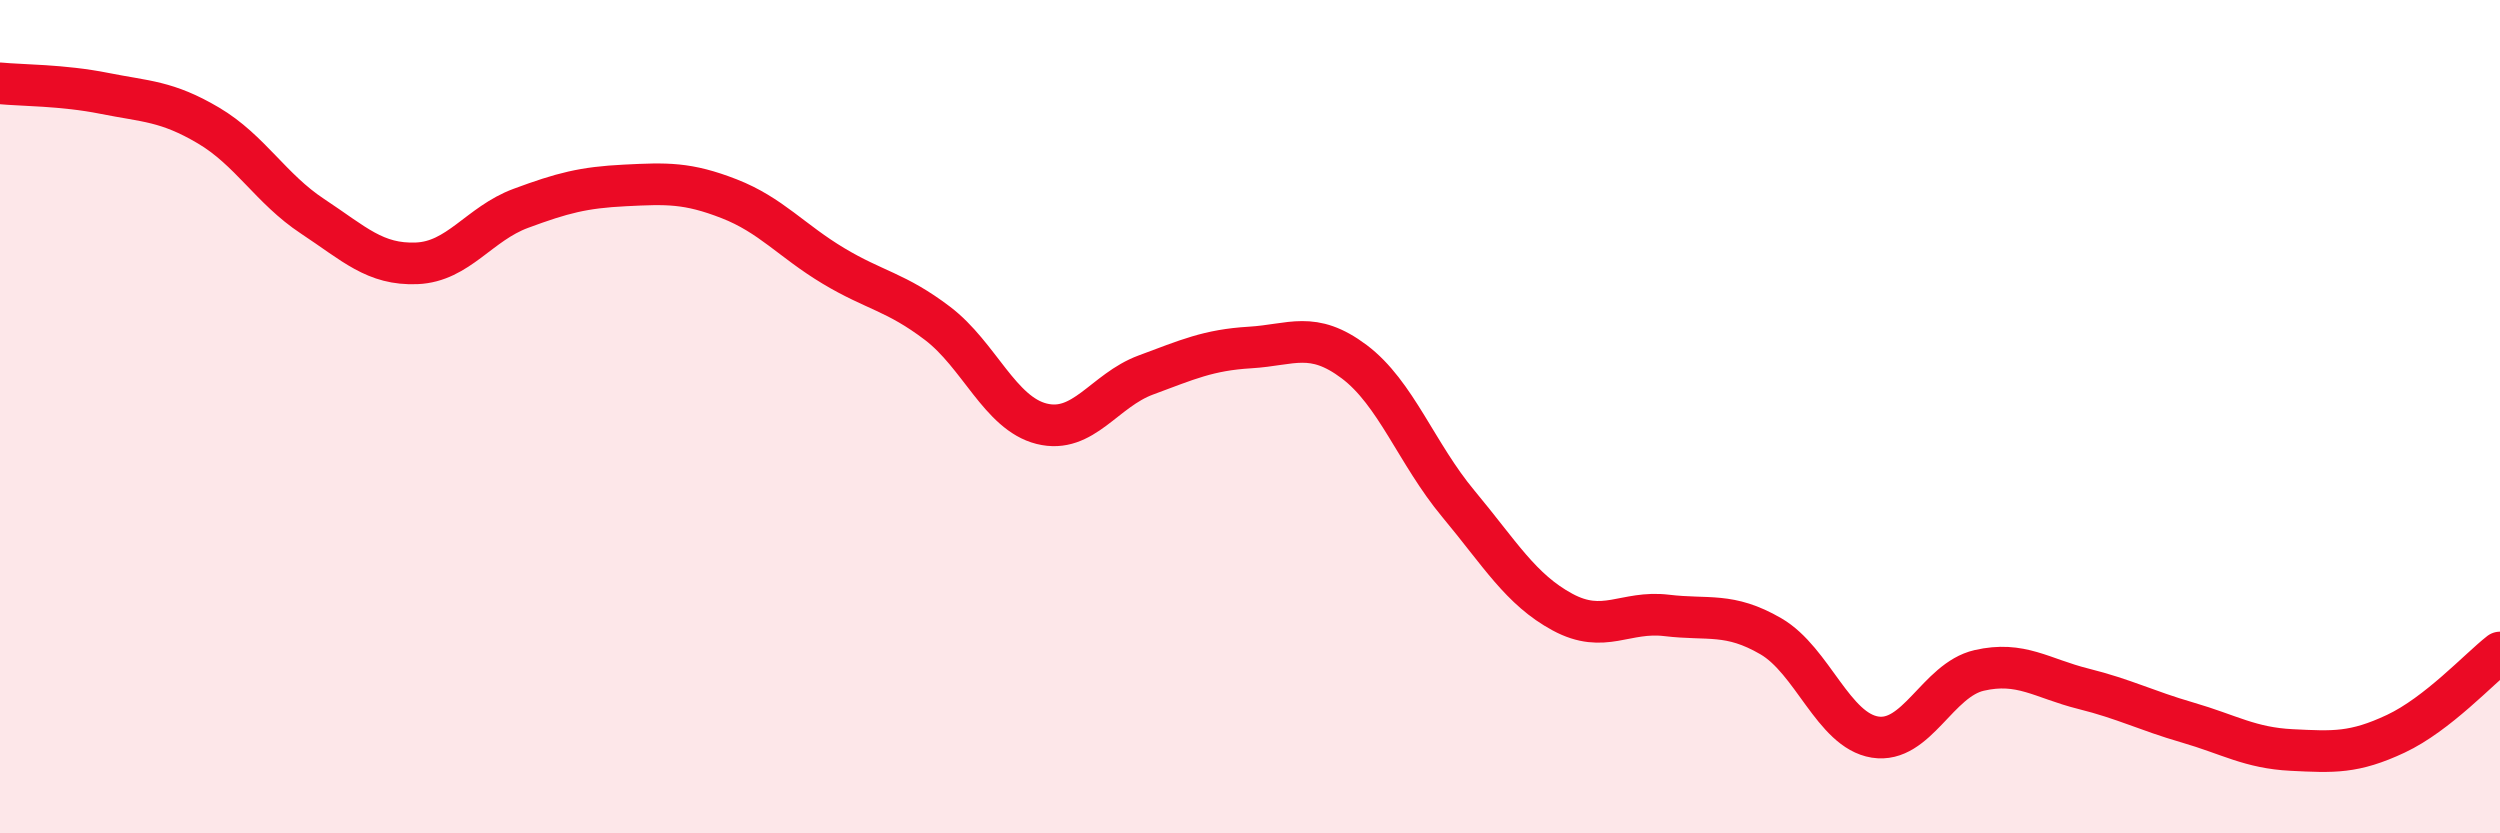 
    <svg width="60" height="20" viewBox="0 0 60 20" xmlns="http://www.w3.org/2000/svg">
      <path
        d="M 0,2 C 0.5,2.05 1.5,2.04 2.5,2.24 C 3.5,2.44 4,2.42 5,3.01 C 6,3.6 6.5,4.53 7.5,5.19 C 8.5,5.85 9,6.36 10,6.32 C 11,6.28 11.5,5.37 12.5,5 C 13.5,4.63 14,4.5 15,4.45 C 16,4.4 16.5,4.38 17.5,4.77 C 18.5,5.16 19,5.78 20,6.38 C 21,6.98 21.5,7 22.5,7.76 C 23.5,8.52 24,9.92 25,10.17 C 26,10.42 26.5,9.37 27.5,9 C 28.5,8.63 29,8.4 30,8.34 C 31,8.28 31.5,7.93 32.5,8.68 C 33.5,9.43 34,10.89 35,12.09 C 36,13.29 36.5,14.15 37.5,14.69 C 38.5,15.23 39,14.65 40,14.77 C 41,14.89 41.5,14.69 42.5,15.27 C 43.5,15.85 44,17.53 45,17.69 C 46,17.85 46.5,16.32 47.5,16.09 C 48.5,15.86 49,16.28 50,16.53 C 51,16.78 51.5,17.05 52.5,17.34 C 53.5,17.63 54,17.95 55,18 C 56,18.05 56.5,18.08 57.5,17.61 C 58.5,17.14 59.5,16.05 60,15.66L60 20L0 20Z"
        fill="#EB0A25"
        opacity="0.1"
        stroke-linecap="round"
        stroke-linejoin="round"
      />
      <path
        d="M 0,2 C 0.5,2.05 1.5,2.04 2.5,2.24 C 3.5,2.44 4,2.42 5,3.01 C 6,3.6 6.5,4.53 7.5,5.19 C 8.5,5.85 9,6.36 10,6.32 C 11,6.28 11.5,5.37 12.5,5 C 13.5,4.63 14,4.5 15,4.45 C 16,4.4 16.5,4.38 17.5,4.77 C 18.5,5.16 19,5.78 20,6.38 C 21,6.98 21.5,7 22.5,7.76 C 23.5,8.52 24,9.92 25,10.17 C 26,10.42 26.5,9.37 27.5,9 C 28.5,8.63 29,8.4 30,8.34 C 31,8.28 31.5,7.93 32.5,8.68 C 33.5,9.43 34,10.89 35,12.09 C 36,13.29 36.5,14.15 37.5,14.69 C 38.5,15.23 39,14.65 40,14.77 C 41,14.89 41.5,14.69 42.5,15.27 C 43.5,15.85 44,17.53 45,17.69 C 46,17.85 46.5,16.32 47.5,16.09 C 48.5,15.86 49,16.28 50,16.53 C 51,16.78 51.5,17.05 52.5,17.34 C 53.5,17.63 54,17.95 55,18 C 56,18.05 56.5,18.08 57.5,17.61 C 58.5,17.14 59.5,16.05 60,15.66"
        stroke="#EB0A25"
        stroke-width="1"
        fill="none"
        stroke-linecap="round"
        stroke-linejoin="round"
      />
    </svg>
  